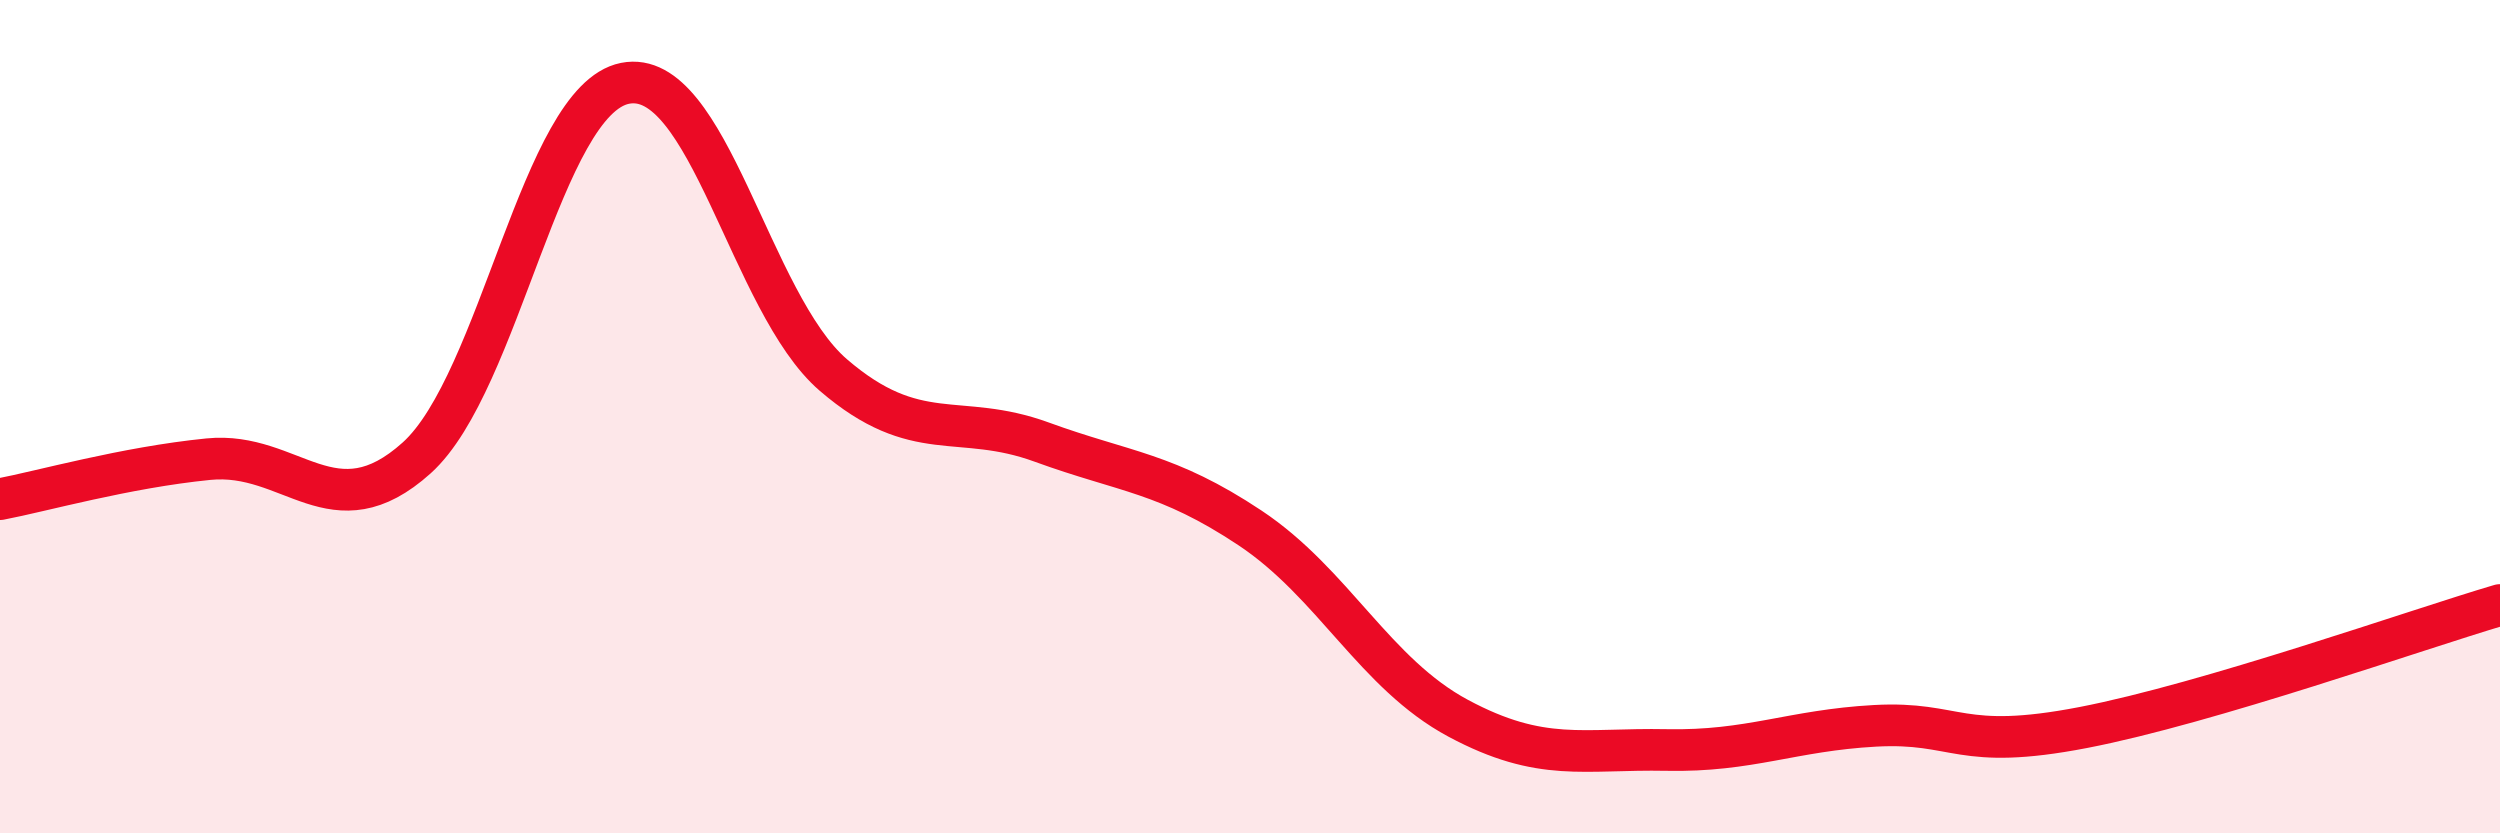 
    <svg width="60" height="20" viewBox="0 0 60 20" xmlns="http://www.w3.org/2000/svg">
      <path
        d="M 0,11.98 C 1,11.79 3,11.22 5,11.02 C 7,10.82 8,12.79 10,10.99 C 12,9.19 13,2.4 15,2 C 17,1.6 18,7.28 20,9 C 22,10.72 23,9.88 25,10.61 C 27,11.34 28,11.34 30,12.67 C 32,14 33,16.17 35,17.24 C 37,18.31 38,17.96 40,18 C 42,18.04 43,17.53 45,17.42 C 47,17.31 47,18.04 50,17.46 C 53,16.88 58,15.11 60,14.52L60 20L0 20Z"
        fill="#EB0A25"
        opacity="0.1"
        stroke-linecap="round"
        stroke-linejoin="round"
      />
      <path
        d="M 0,11.98 C 1,11.79 3,11.22 5,11.02 C 7,10.82 8,12.79 10,10.99 C 12,9.19 13,2.4 15,2 C 17,1.6 18,7.28 20,9 C 22,10.72 23,9.88 25,10.61 C 27,11.34 28,11.34 30,12.67 C 32,14 33,16.17 35,17.24 C 37,18.31 38,17.96 40,18 C 42,18.04 43,17.53 45,17.42 C 47,17.31 47,18.04 50,17.46 C 53,16.88 58,15.11 60,14.52"
        stroke="#EB0A25"
        stroke-width="1"
        fill="none"
        stroke-linecap="round"
        stroke-linejoin="round"
      />
    </svg>
  